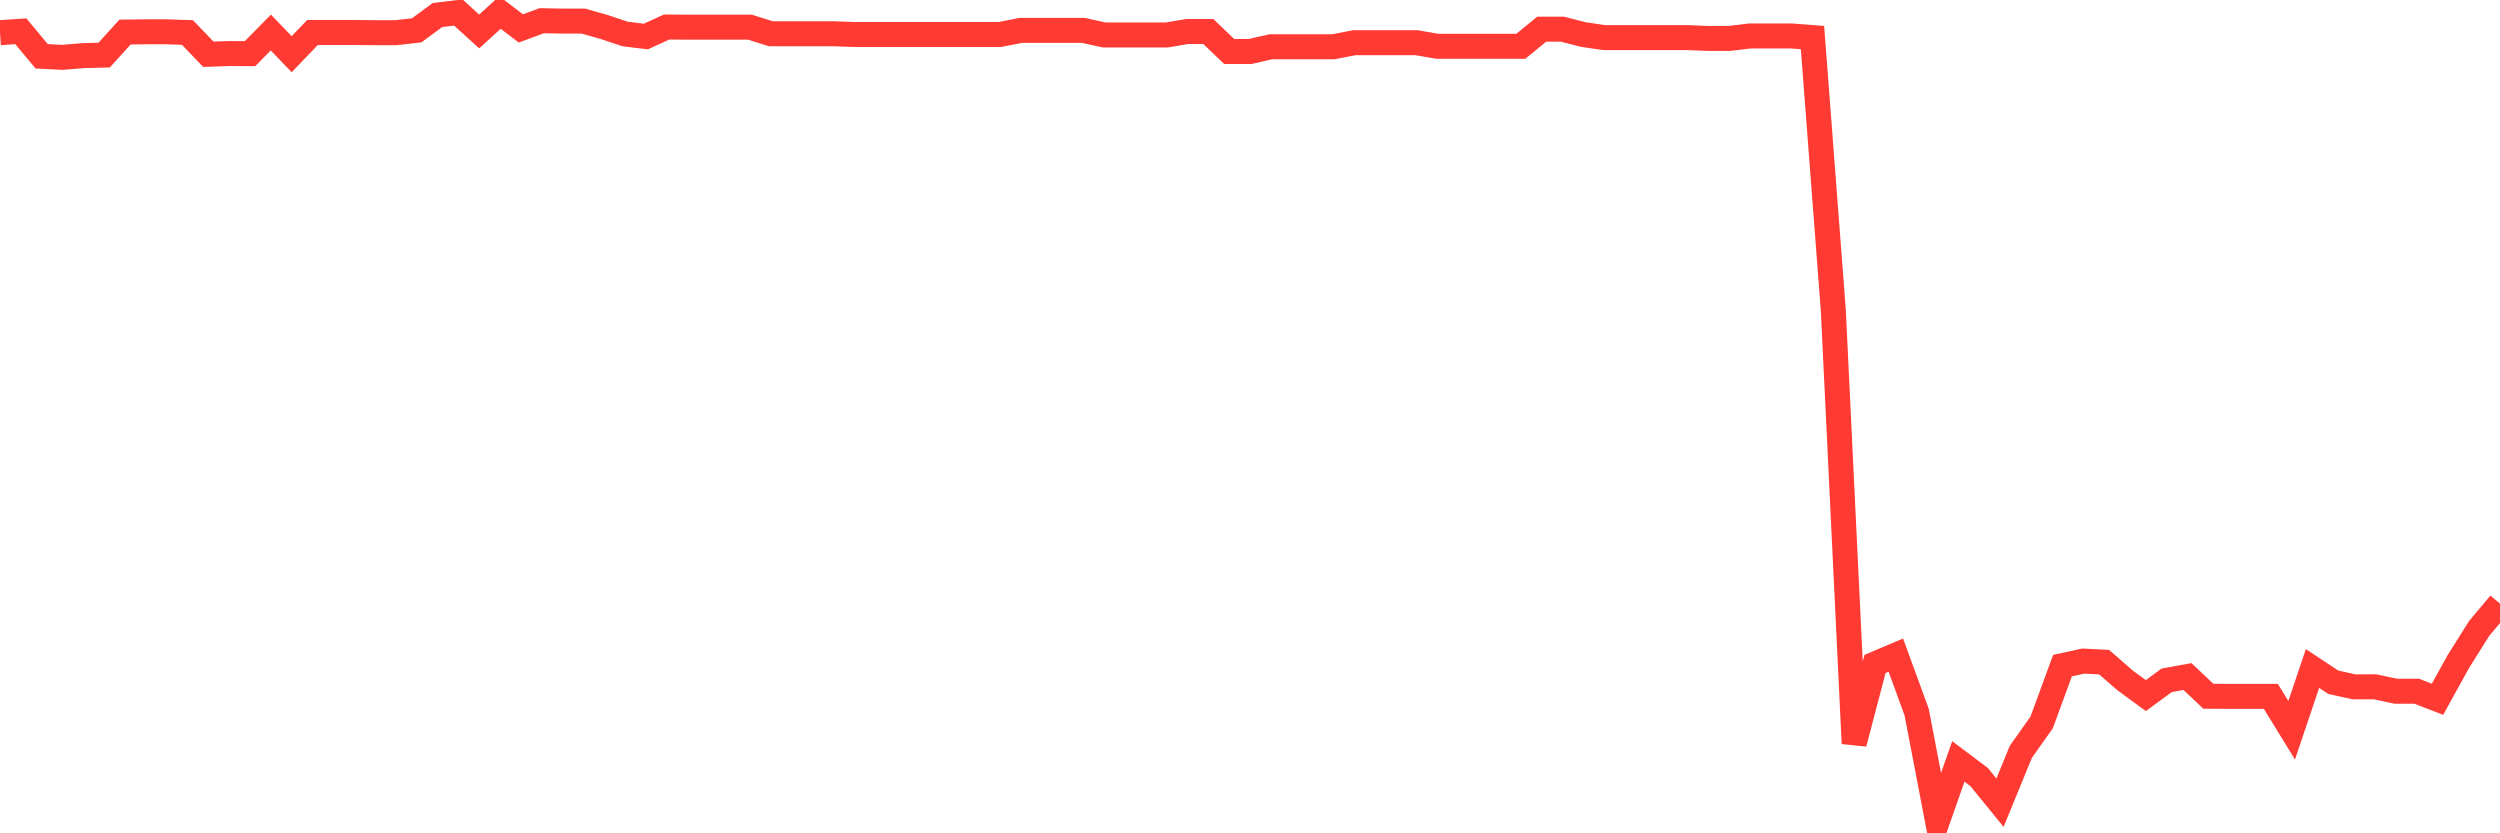 <svg
  xmlns="http://www.w3.org/2000/svg"
  xmlns:xlink="http://www.w3.org/1999/xlink"
  width="120"
  height="40"
  viewBox="0 0 120 40"
  preserveAspectRatio="none"
>
  <polyline
    points="0,1.568 1,1.5 2,2.703 3,2.753 4,2.669 5,2.646 6,1.54 7,1.526 8,1.526 9,1.561 10,2.604 11,2.571 12,2.577 13,1.562 14,2.601 15,1.561 16,1.561 17,1.561 18,1.57 19,1.57 20,1.457 21,0.721 22,0.6 23,1.511 24,0.6 25,1.365 26,0.994 27,1.013 28,1.013 29,1.296 30,1.631 31,1.753 32,1.296 33,1.305 34,1.305 35,1.305 36,1.305 37,1.621 38,1.621 39,1.621 40,1.621 41,1.655 42,1.655 43,1.655 44,1.655 45,1.655 46,1.655 47,1.655 48,1.655 49,1.458 50,1.458 51,1.458 52,1.458 53,1.679 54,1.679 55,1.679 56,1.679 57,1.511 58,1.511 59,2.472 60,2.472 61,2.245 62,2.245 63,2.245 64,2.245 65,2.051 66,2.051 67,2.051 68,2.051 69,2.223 70,2.223 71,2.223 72,2.223 73,2.223 74,1.401 75,1.401 76,1.658 77,1.805 78,1.805 79,1.805 80,1.805 81,1.805 82,1.846 83,1.846 84,1.727 85,1.727 86,1.727 87,1.804 88,14.909 89,35.686 90,31.87 91,31.447 92,34.183 93,39.4 94,36.548 95,37.3 96,38.529 97,36.089 98,34.675 99,31.95 100,31.732 101,31.784 102,32.656 103,33.388 104,32.656 105,32.474 106,33.42 107,33.426 108,33.426 109,33.426 110,35.053 111,32.088 112,32.749 113,32.969 114,32.966 115,33.179 116,33.179 117,33.565 118,31.756 119,30.164 120,28.973"
    fill="none"
    stroke="#ff3a33"
    stroke-width="1.2"
  >
  </polyline>
</svg>